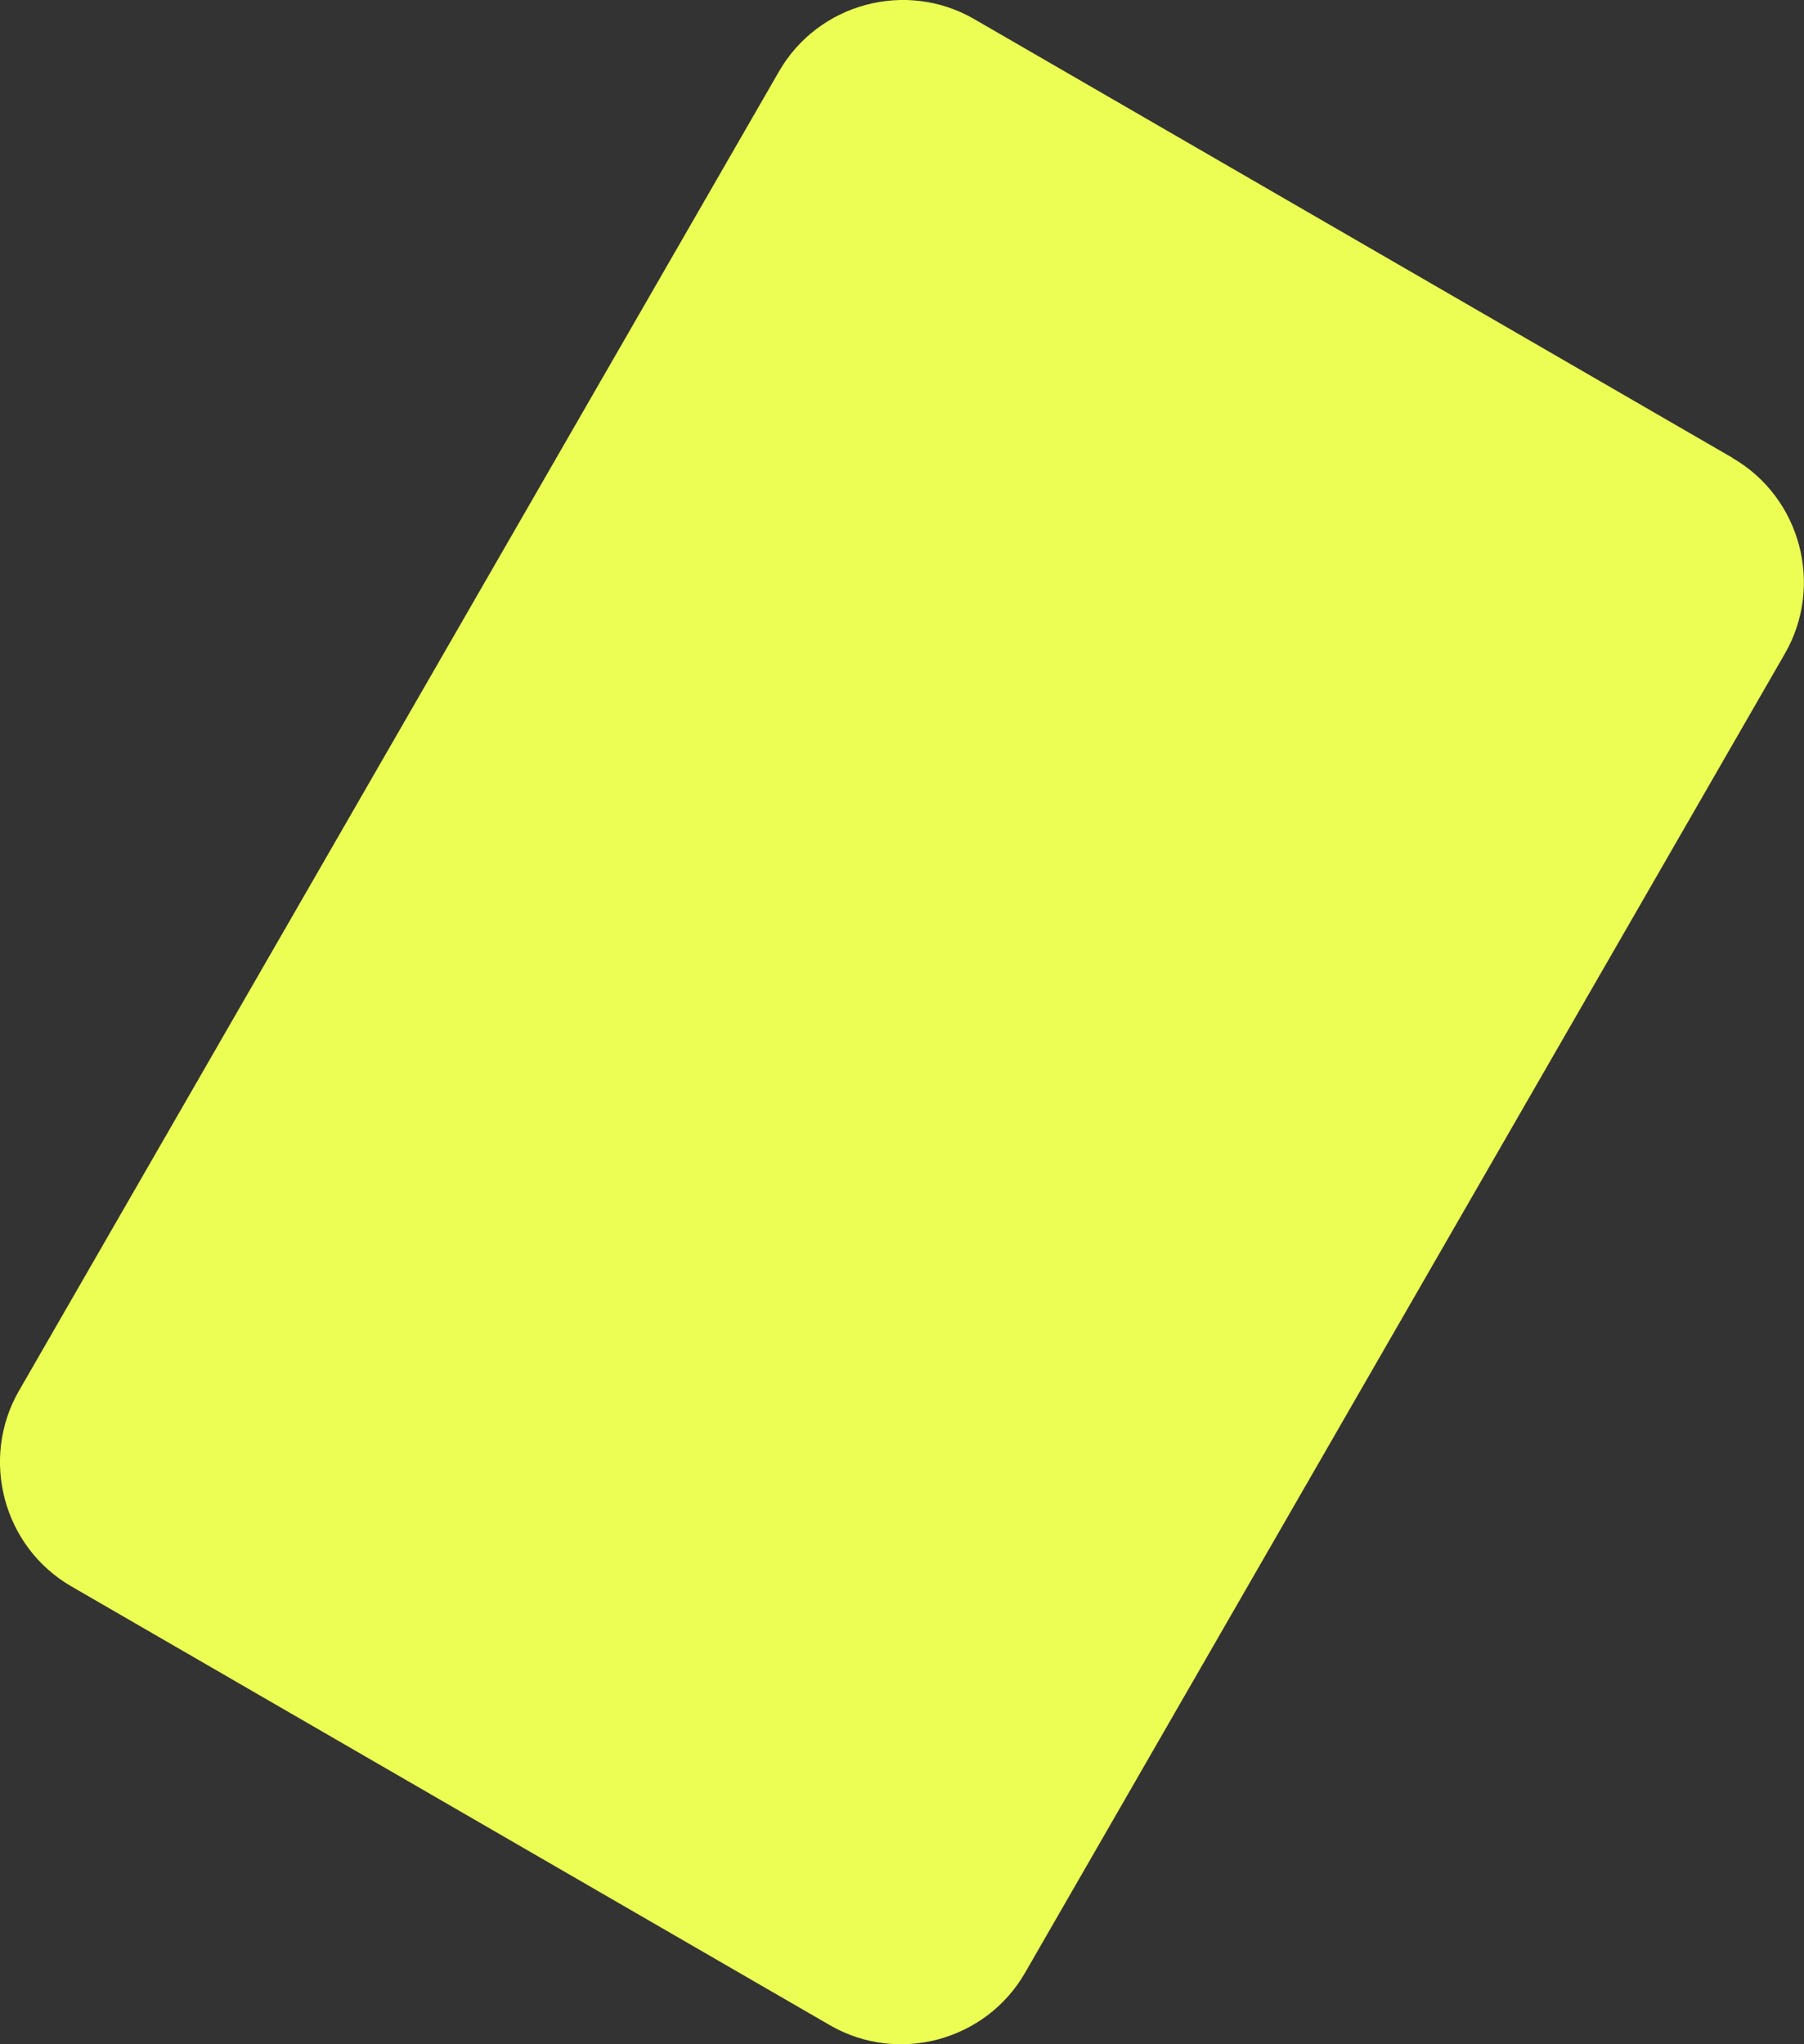 <svg width="45" height="51" viewBox="0 0 45 51" fill="none" xmlns="http://www.w3.org/2000/svg">
<rect x="0" y="0" width="45" height="51" fill="#333333" stroke="none"/>
<path d="M43.222 11.425L24.299 0.475C22.602 -0.507 20.411 0.081 19.432 1.782L0.474 34.696C-0.506 36.398 0.081 38.594 1.778 39.576L20.701 50.525C22.399 51.507 24.589 50.919 25.569 49.218L44.523 16.307C45.503 14.605 44.916 12.409 43.219 11.428L43.222 11.425Z" fill="#ECFD53"/>
</svg>
